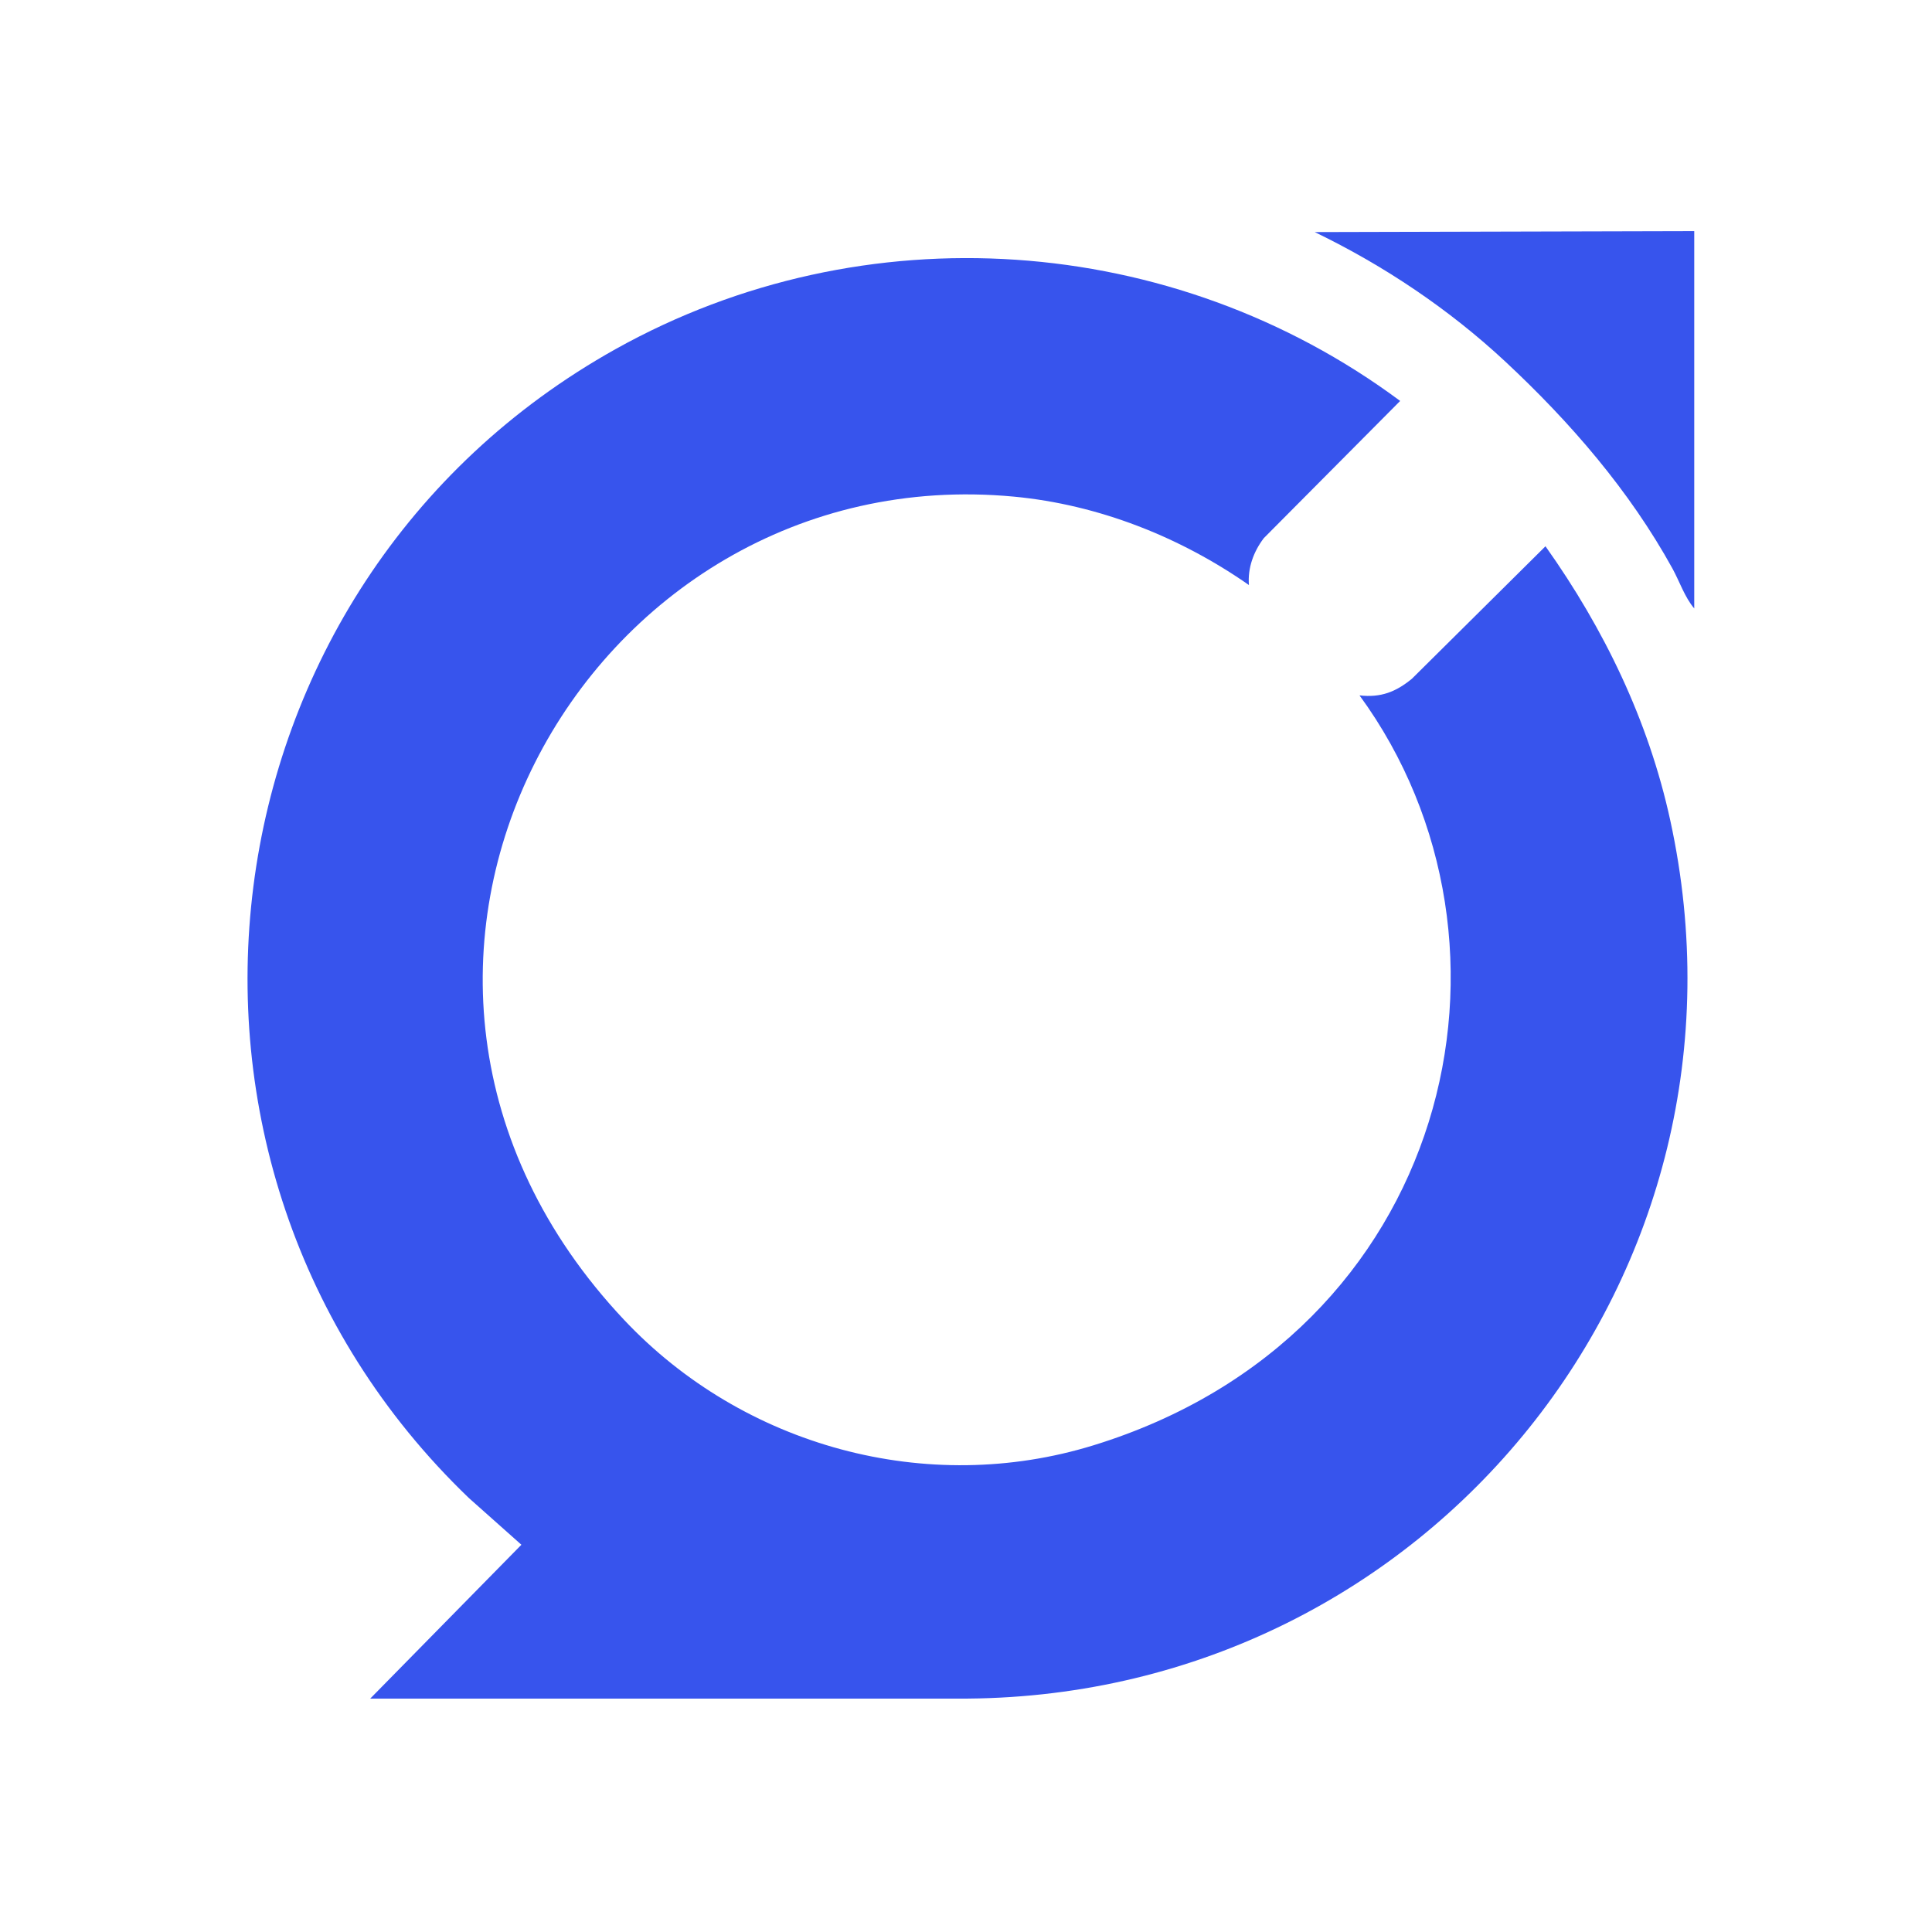 <?xml version="1.0" encoding="UTF-8"?>
<svg id="Layer_1" xmlns="http://www.w3.org/2000/svg" version="1.1" viewBox="0 0 160 160">
  <!-- Generator: Adobe Illustrator 29.5.1, SVG Export Plug-In . SVG Version: 2.1.0 Build 141)  -->
  <defs>
    <style>
      .st0 {
        fill: #3754ed;
      }
    </style>
  </defs>
  <path class="st0" d="M115.95,33.21l-11.29,11.36c-.85,1.12-1.34,2.47-1.23,3.88-5.71-3.99-12.47-6.66-19.45-7.32-35.68-3.36-59.36,39.41-32.31,68.16,9.89,10.51,25.1,14.66,38.9,10.4,29.59-9.12,37.06-41.52,22.02-62.1,1.77.2,3.01-.29,4.34-1.38l11.06-10.97c4.86,6.85,8.53,14.43,10.33,22.68,8.21,37.55-19.99,72.43-58.16,72.75H30.66s12.52-12.74,12.52-12.74l-4.36-3.88c-28.83-27.69-22.79-75.63,12.18-95.15,20.54-11.46,46.12-9.68,64.95,4.3Z"/>
  <path class="st0" d="M140.31,19.14v31.25c-.79-.93-1.21-2.22-1.8-3.3-3.56-6.46-8.46-12.12-13.83-17.13-4.67-4.35-10.05-7.96-15.8-10.74l31.43-.08Z"/>
</svg>